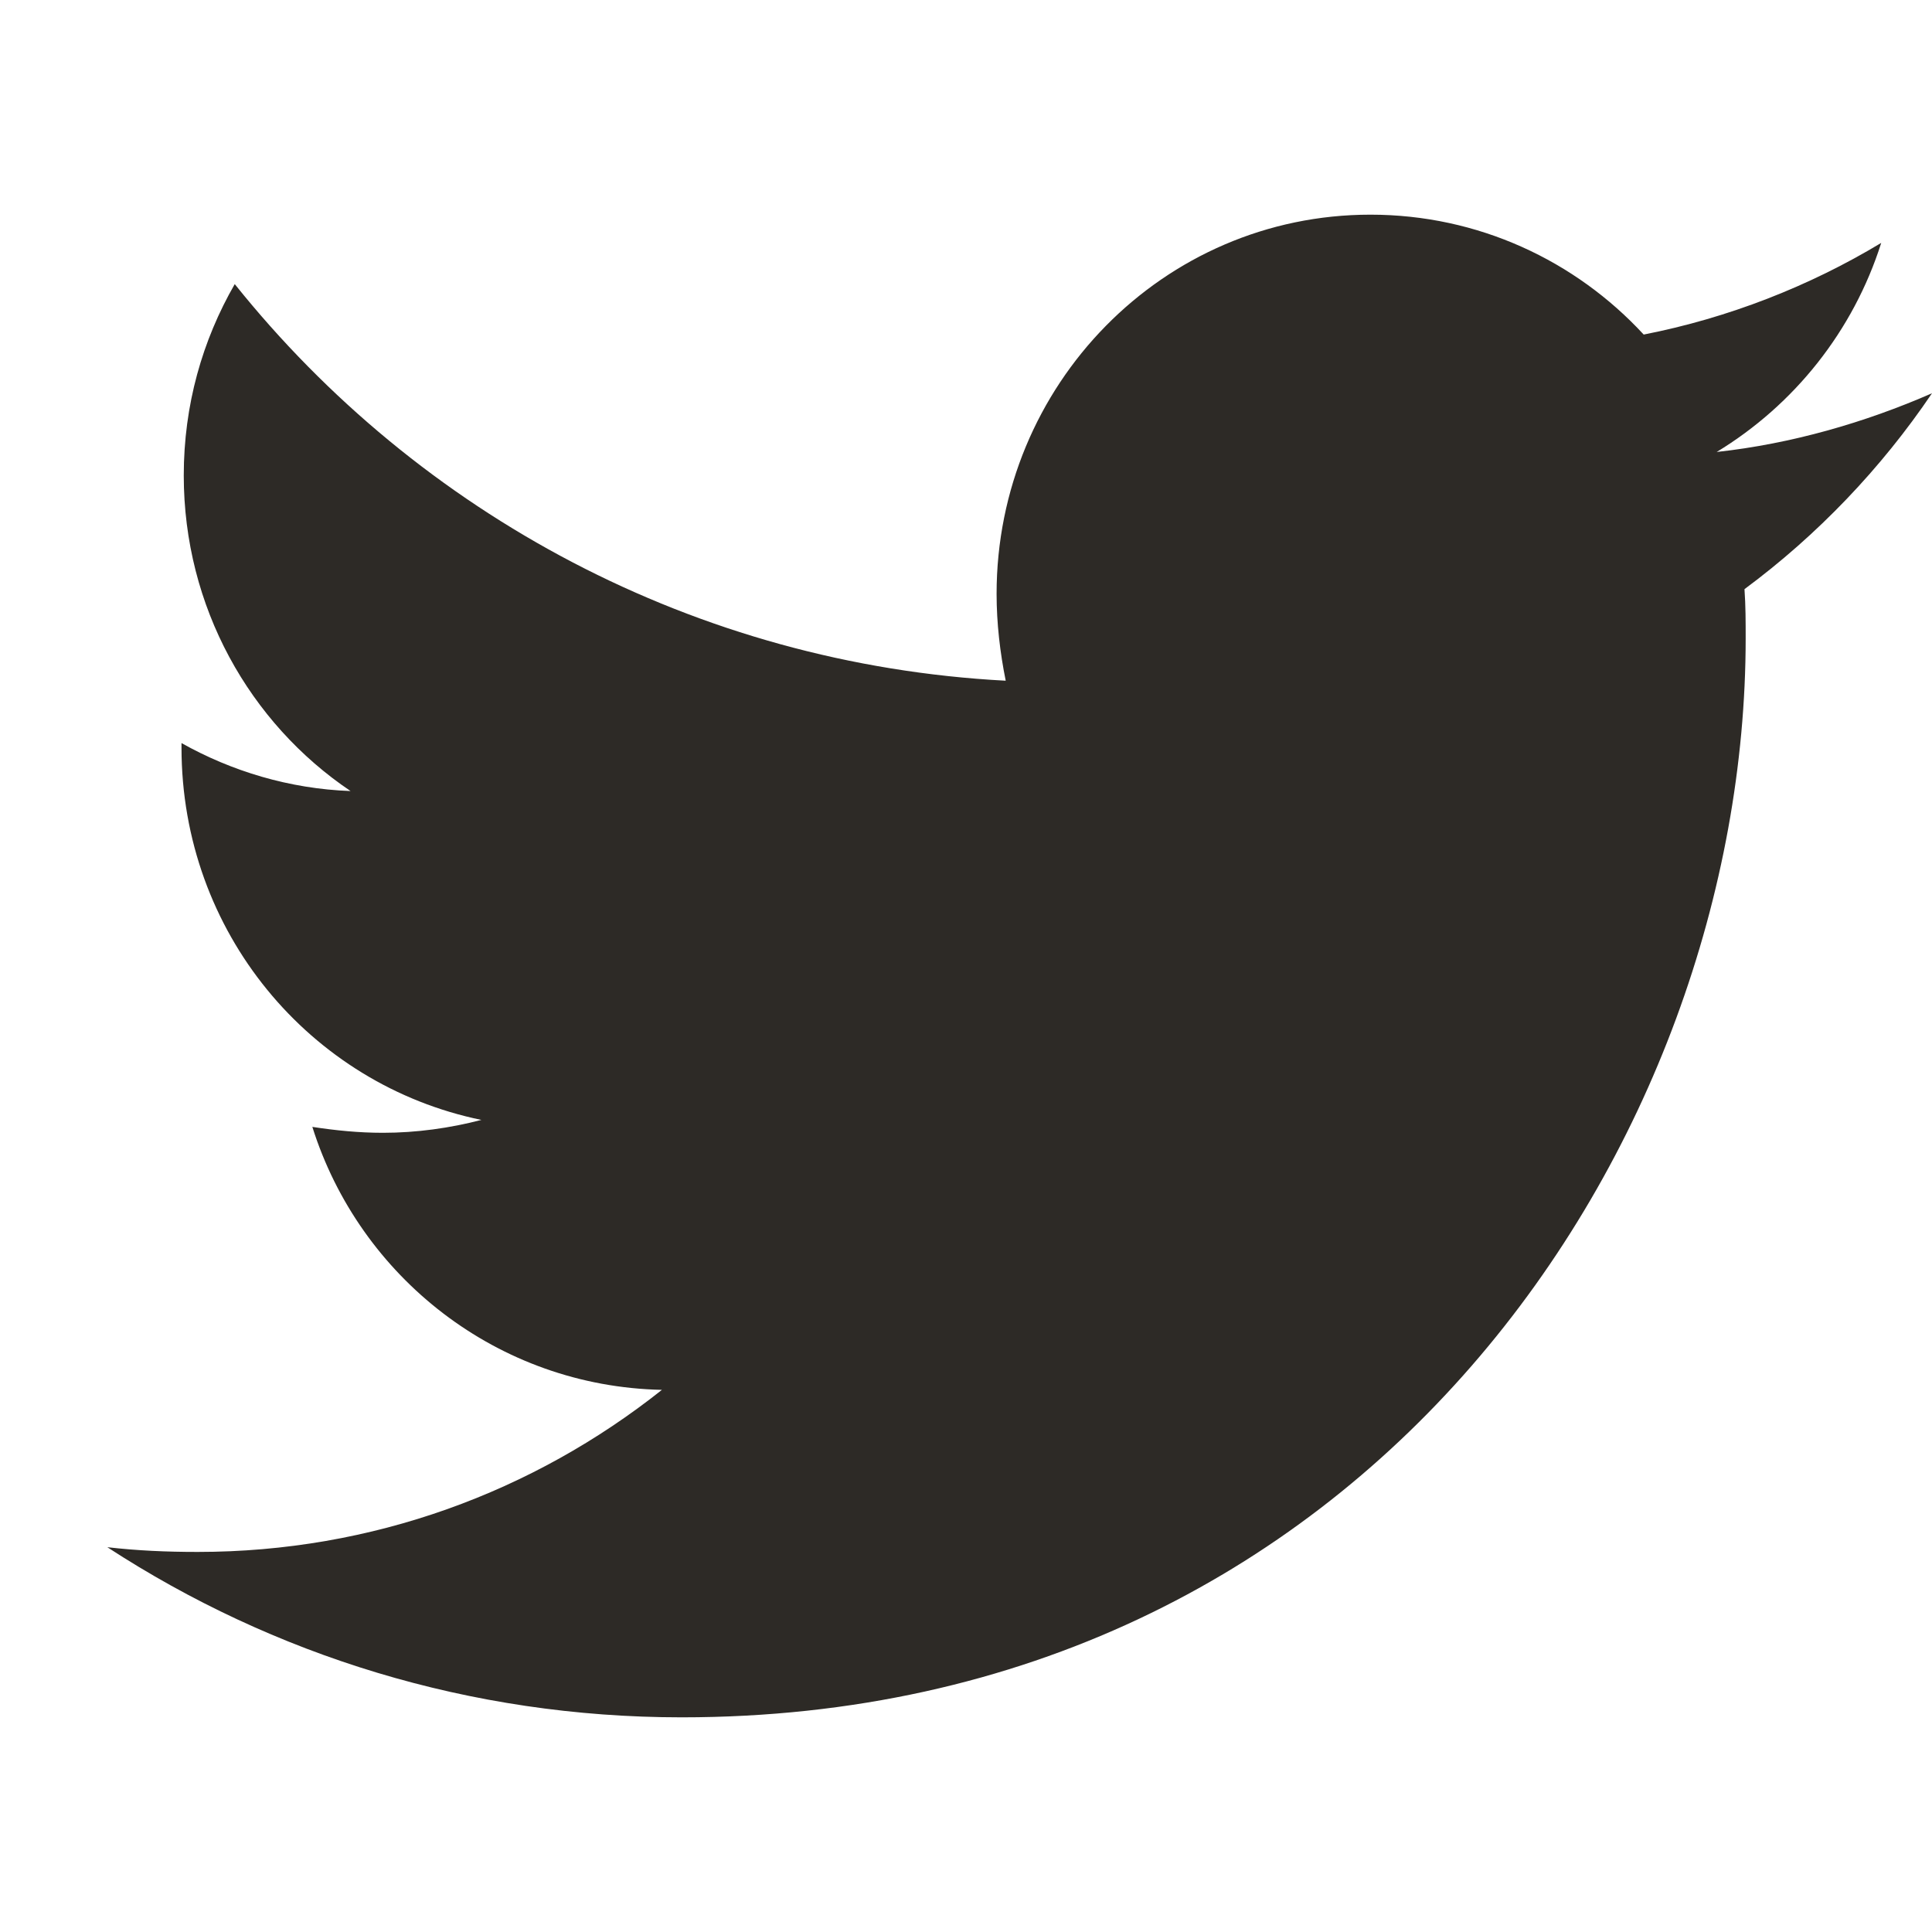 <svg xmlns="http://www.w3.org/2000/svg" xmlns:xlink="http://www.w3.org/1999/xlink" width="18" height="18" viewBox="0 0 18 18">
    <defs>
        <path id="dvao8ewbna" d="M16.253 5.49c.011.153.011.305.011.458C16.264 10.62 12.758 16 6.351 16 4.377 16 2.543 15.42 1 14.415c.28.032.55.044.842.044 1.628 0 3.127-.559 4.325-1.51-1.53-.032-2.816-1.05-3.257-2.45.216.033.431.055.658.055.313 0 .625-.044.917-.12-1.598-.329-2.794-1.75-2.794-3.469v-.042c.464.261 1.003.426 1.575.447-.94-.633-1.554-1.716-1.554-2.94 0-.658.174-1.26.475-1.783C3.902 4.789 6.48 6.19 9.37 6.342c-.053-.262-.085-.536-.085-.809C9.285 3.587 10.837 2 12.768 2c1.003 0 1.91.428 2.546 1.117.787-.154 1.543-.45 2.213-.854-.26.82-.81 1.509-1.533 1.948.7-.077 1.381-.274 2.006-.547-.473.7-1.068 1.322-1.747 1.825"/>
    </defs>
    <g fill="none" fill-rule="evenodd">
        <g>
            <g transform="translate(-246 -411) translate(246 411)">
                <use fill="#2D2A26" xlink:href="#dvao8ewbna"/>
            </g>
        </g>
    </g>
</svg>
